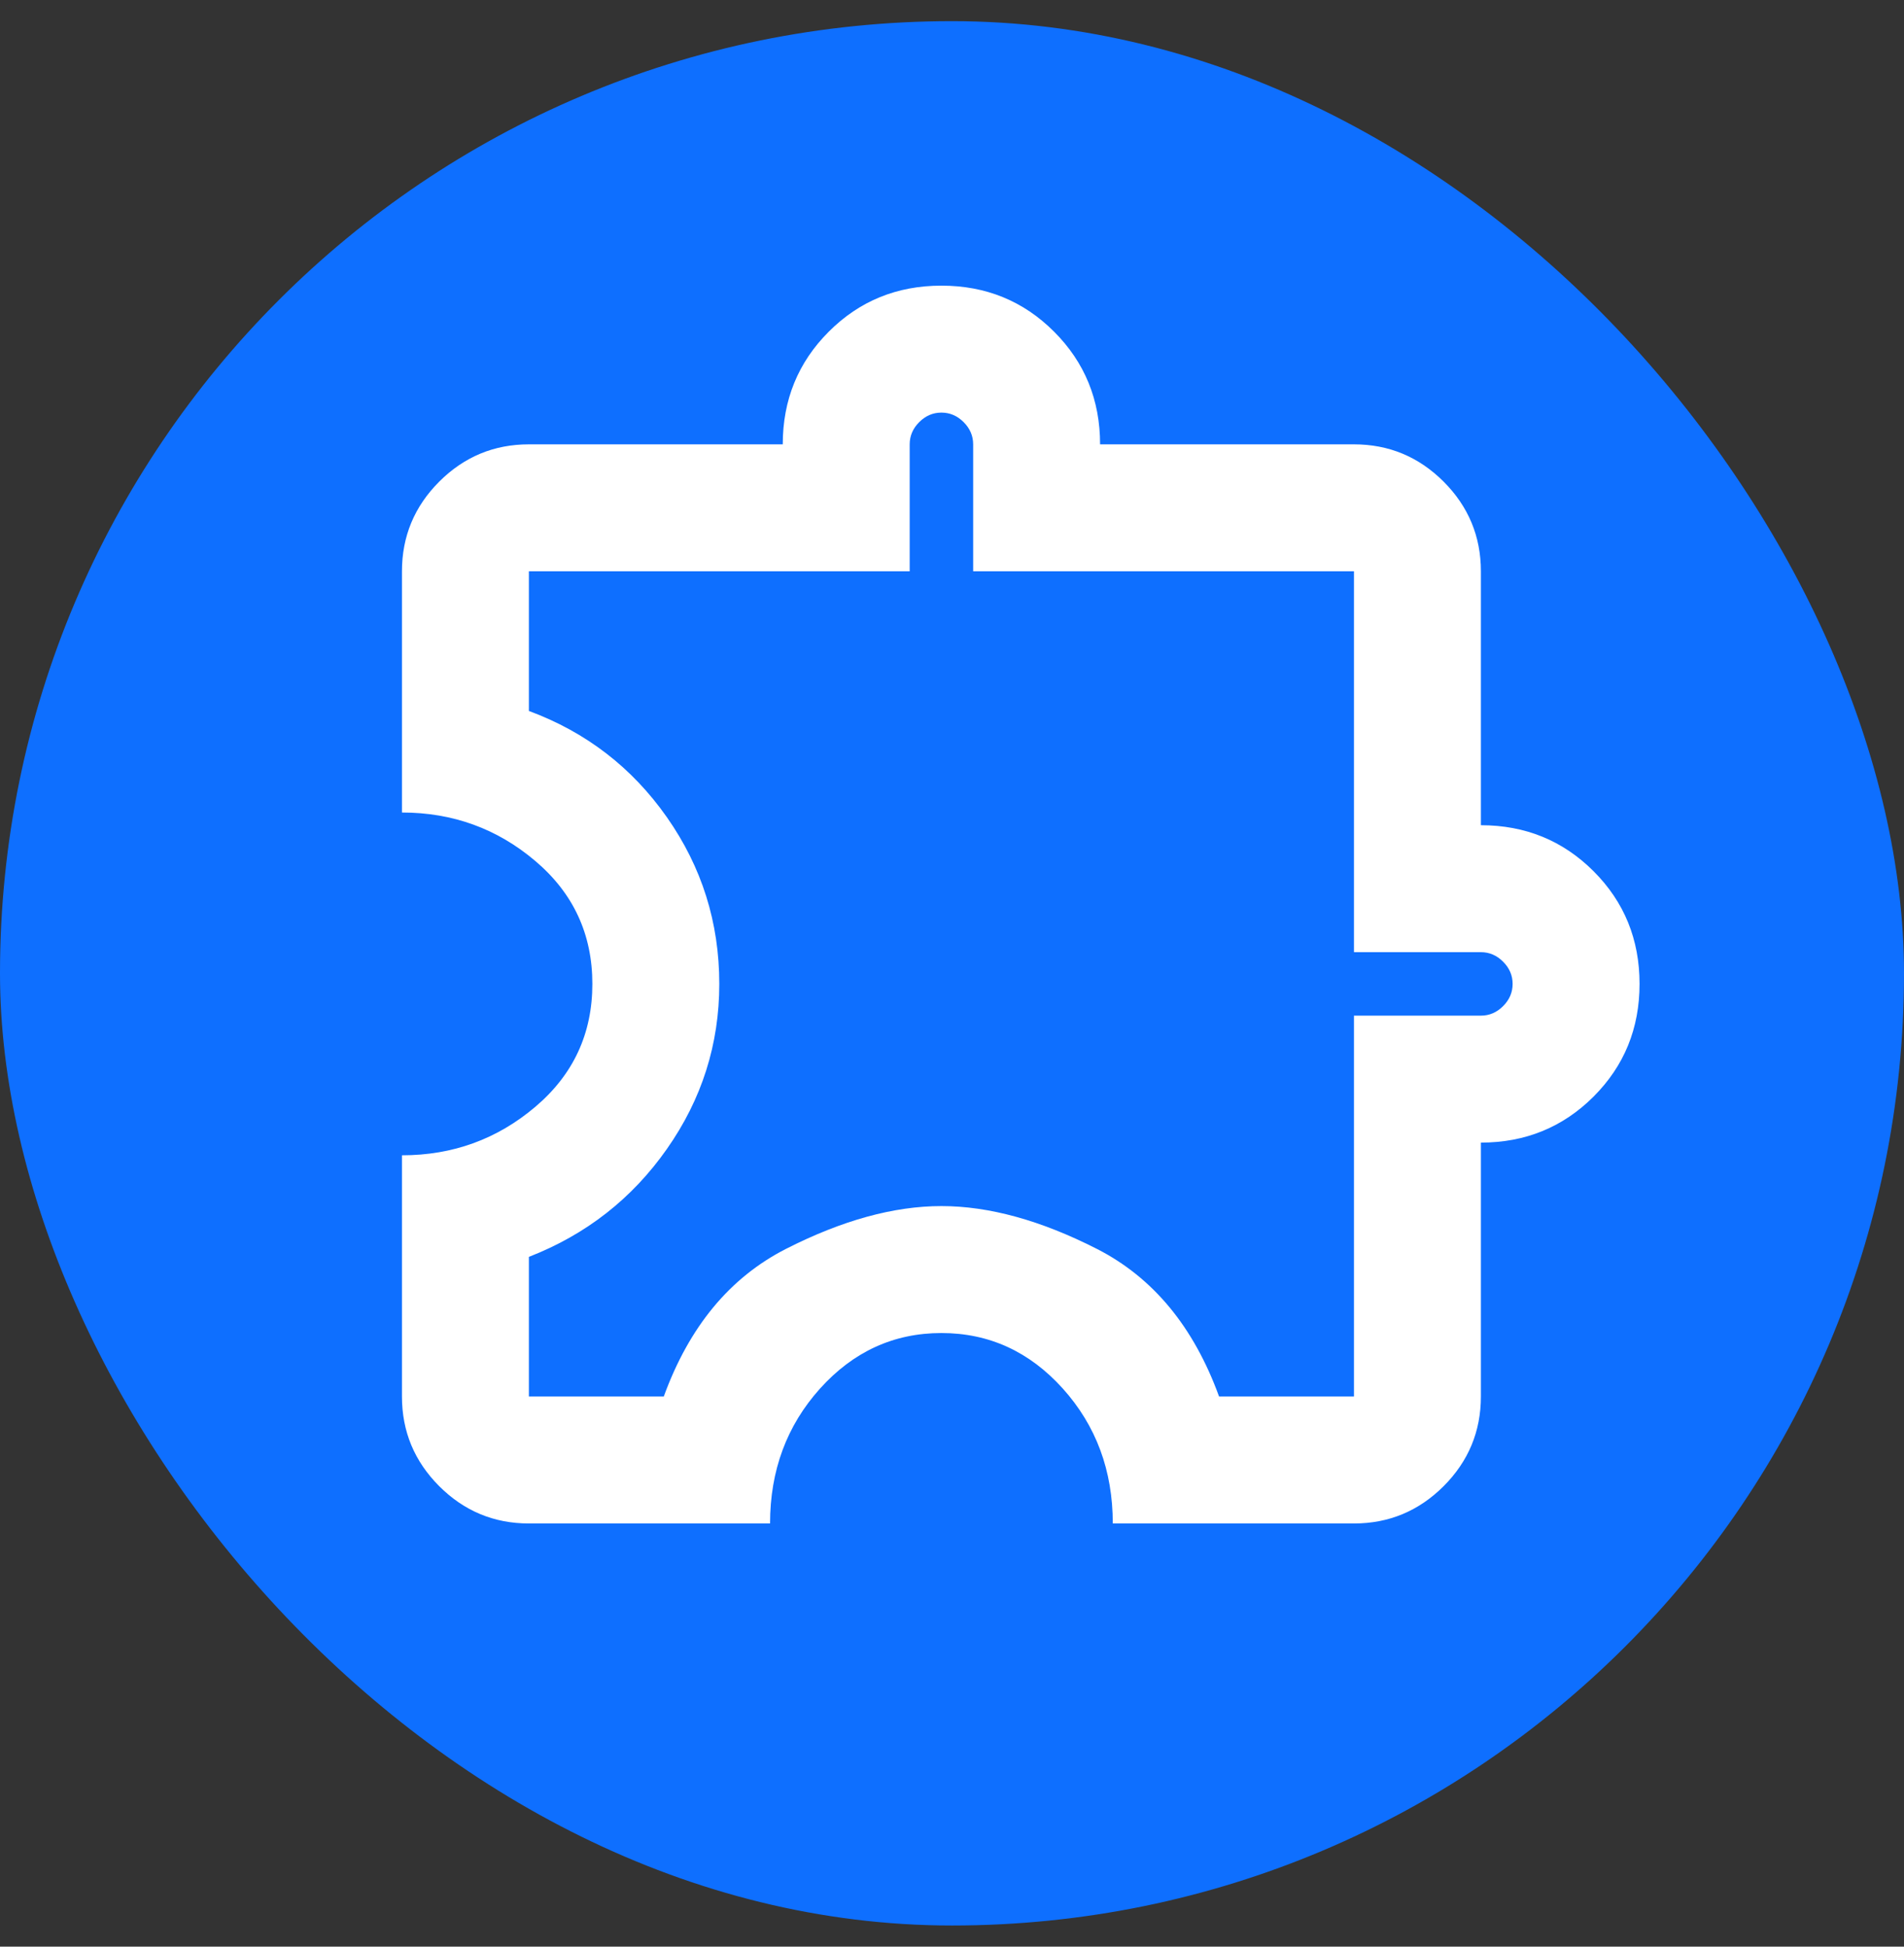 <svg width="45" height="46" viewBox="0 0 45 46" fill="none" xmlns="http://www.w3.org/2000/svg">
<rect x="0" y="0" width="45" height="46" fill="#333333" stroke="none"/>
<rect y="0.5" width="45" height="45" rx="22.5" fill="#0E6FFF"/>
<path d="M18.2 36H12.5C11.675 36 10.969 35.706 10.381 35.119C9.794 34.531 9.5 33.825 9.5 33V27.3C10.7 27.3 11.75 26.919 12.65 26.156C13.55 25.394 14 24.425 14 23.25C14 22.075 13.55 21.106 12.65 20.344C11.75 19.581 10.7 19.2 9.5 19.2V13.5C9.5 12.675 9.794 11.969 10.381 11.381C10.969 10.794 11.675 10.5 12.5 10.5H18.5C18.5 9.45 18.863 8.562 19.587 7.838C20.312 7.112 21.2 6.75 22.25 6.75C23.3 6.75 24.188 7.112 24.913 7.838C25.637 8.562 26 9.45 26 10.5H32C32.825 10.5 33.531 10.794 34.119 11.381C34.706 11.969 35 12.675 35 13.5V19.5C36.05 19.5 36.938 19.863 37.663 20.587C38.388 21.312 38.75 22.2 38.75 23.25C38.75 24.3 38.388 25.188 37.663 25.913C36.938 26.637 36.05 27 35 27V33C35 33.825 34.706 34.531 34.119 35.119C33.531 35.706 32.825 36 32 36H26.3C26.3 34.75 25.906 33.688 25.119 32.812C24.331 31.938 23.375 31.5 22.25 31.5C21.125 31.5 20.169 31.938 19.381 32.812C18.594 33.688 18.2 34.75 18.2 36ZM12.5 33H15.688C16.288 31.35 17.25 30.188 18.575 29.512C19.9 28.837 21.125 28.5 22.25 28.5C23.375 28.5 24.6 28.837 25.925 29.512C27.25 30.188 28.212 31.35 28.812 33H32V24H35C35.2 24 35.375 23.925 35.525 23.775C35.675 23.625 35.75 23.45 35.75 23.25C35.75 23.05 35.675 22.875 35.525 22.725C35.375 22.575 35.2 22.5 35 22.5H32V13.5H23V10.5C23 10.3 22.925 10.125 22.775 9.975C22.625 9.825 22.45 9.75 22.25 9.75C22.05 9.75 21.875 9.825 21.725 9.975C21.575 10.125 21.5 10.3 21.5 10.5V13.5H12.5V16.8C13.85 17.3 14.938 18.137 15.762 19.312C16.587 20.488 17 21.8 17 23.25C17 24.675 16.587 25.975 15.762 27.15C14.938 28.325 13.85 29.175 12.5 29.7V33Z" fill="white"/>
</svg>
